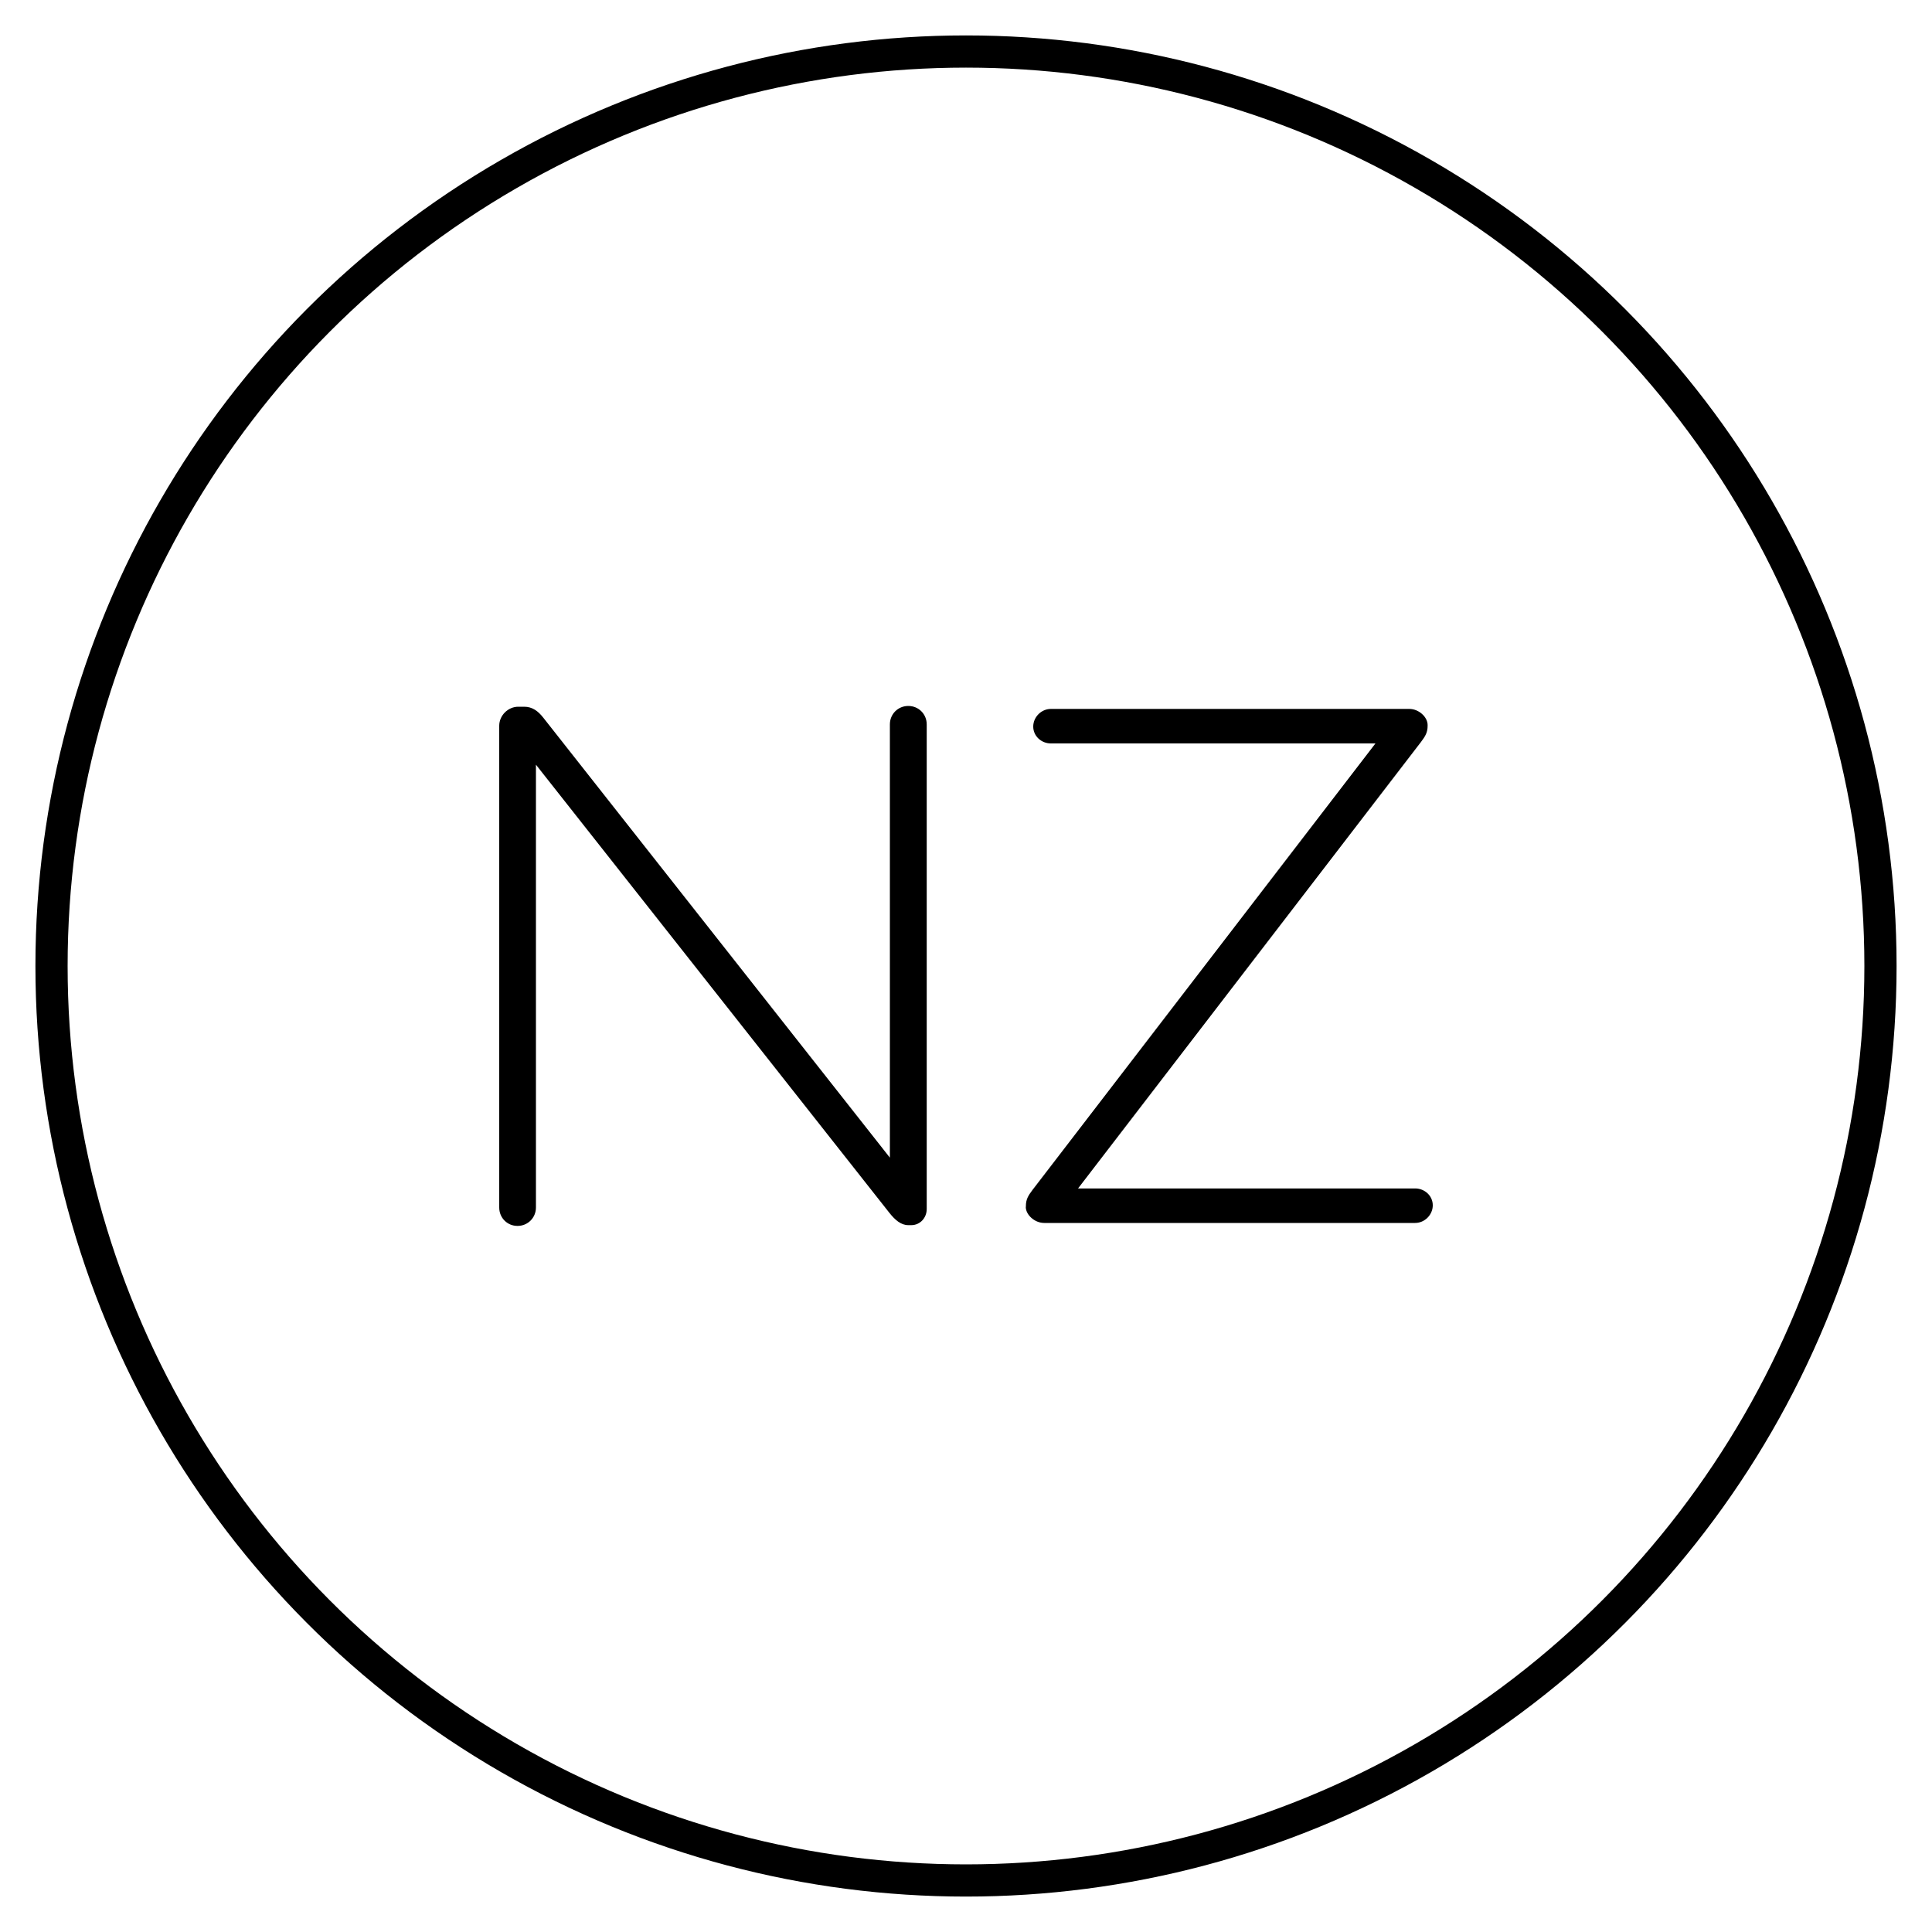 <svg viewBox="0 0 150 150" xmlns="http://www.w3.org/2000/svg" id="Layer_1"><defs><style>.cls-1{fill:none;stroke:#000;stroke-linecap:round;stroke-miterlimit:10;stroke-width:2.5px;}</style></defs><g><path d="m38.76,56.35c0-.8.68-1.48,1.48-1.48h.46c.63,0,1.08.34,1.48.85l26.91,34.16v-33.64c0-.8.63-1.43,1.43-1.43s1.43.63,1.43,1.43v37.63c0,.68-.51,1.25-1.2,1.25h-.23c-.57,0-1.03-.4-1.48-.97l-27.43-34.78v34.38c0,.8-.63,1.43-1.43,1.43s-1.42-.63-1.42-1.43v-37.41Z"></path><path d="m79.65,93.7v-.06c0-.51.17-.8.51-1.25l26.63-34.67h-25.2c-.74,0-1.37-.57-1.37-1.31s.63-1.37,1.37-1.37h27.83c.74,0,1.42.63,1.42,1.25v.06c0,.51-.17.8-.51,1.25l-26.63,34.67h26.17c.74,0,1.37.57,1.37,1.31s-.63,1.37-1.37,1.37h-28.8c-.74,0-1.43-.63-1.43-1.25Z"></path></g><circle r="71" cy="75" cx="75" class="cls-1"></circle></svg>